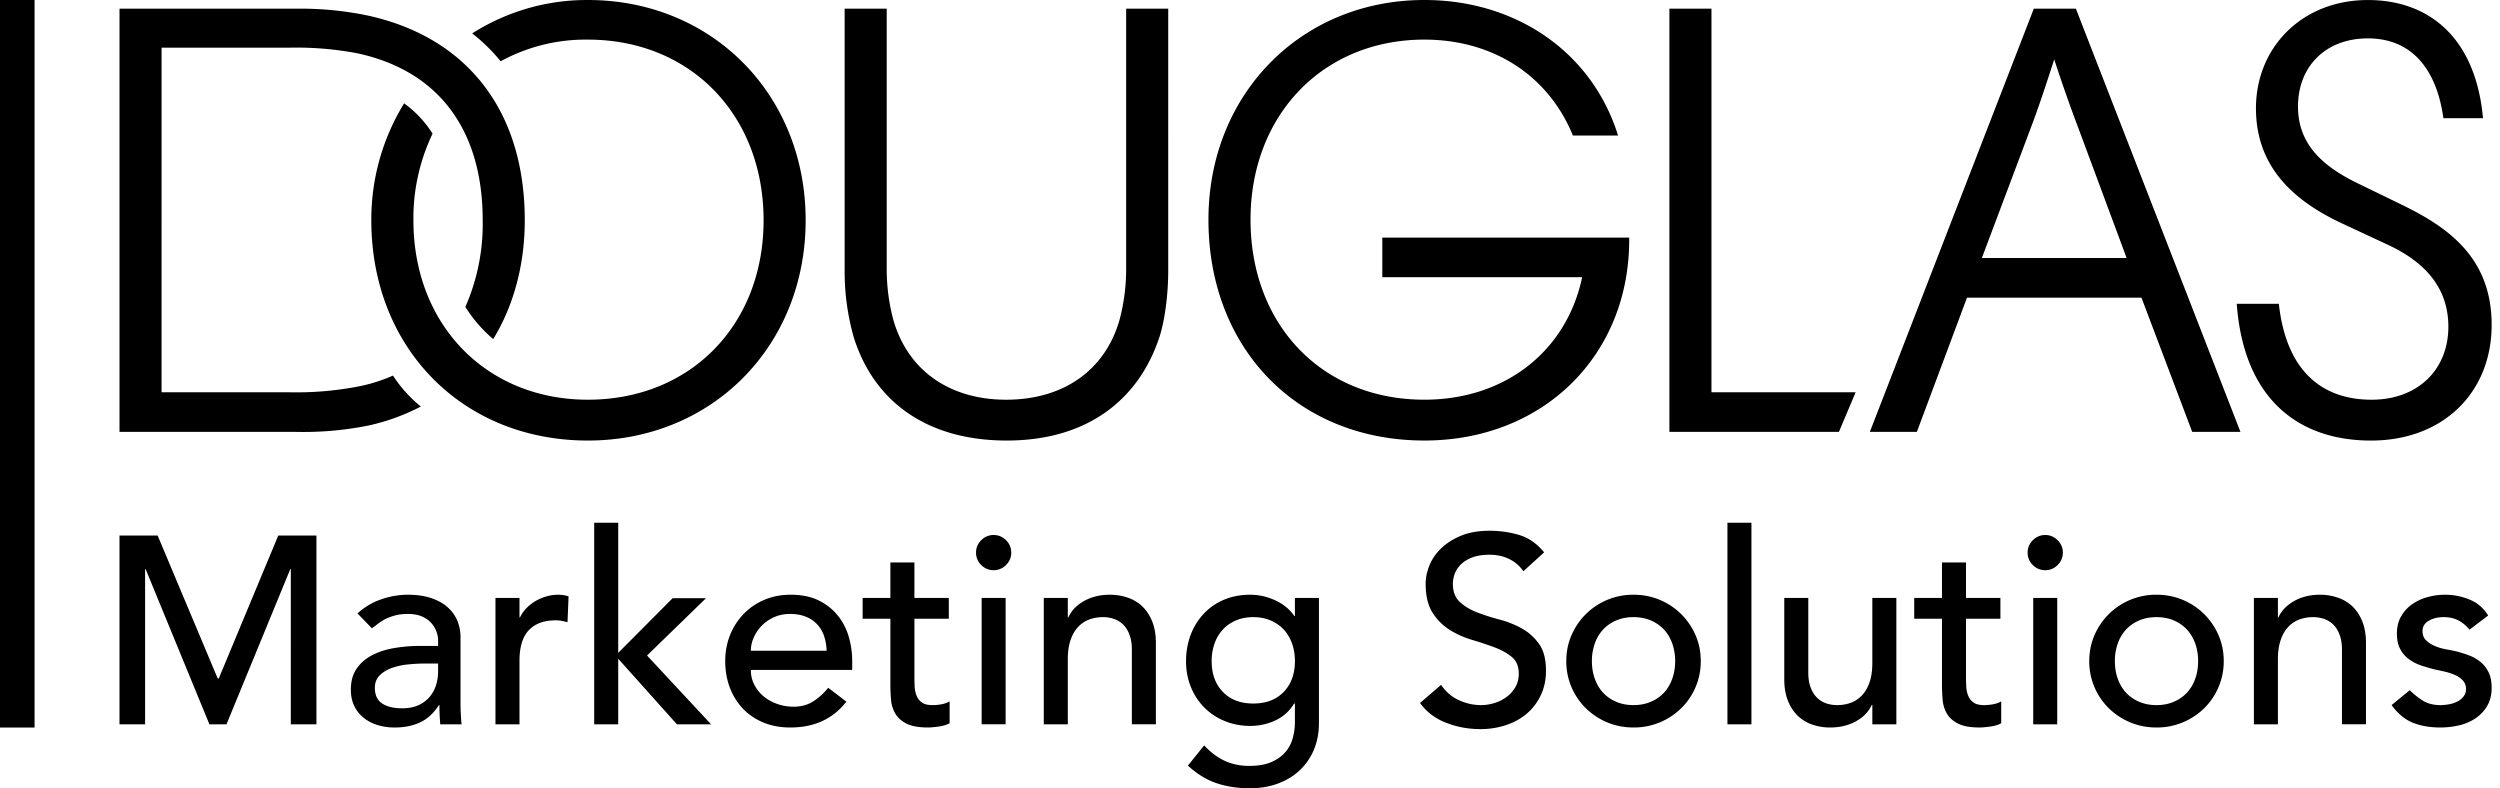 <svg xmlns="http://www.w3.org/2000/svg" width="333" height="105" viewBox="115 0 105 105"><path fill="#000" fill-rule="evenodd" d="M185.123 31.65v5.273h26.62c-2.061 9.806-10.218 16.317-21.016 16.317-13.68 0-23.157-10.006-23.157-23.981 0-13.928 9.642-23.983 23.157-23.983 9.066 0 16.483 4.698 19.78 12.773h6.016C213.06 6.923 202.925 0 190.727 0c-16.482 0-28.762 12.609-28.762 29.257 0 17.19 11.868 29.421 28.762 29.421 15.988 0 27.444-11.538 27.28-27.03l-32.884.002Zm43.844-30.494h-5.603v56.37h22.58l2.225-5.274h-19.202V1.156Zm55.3 33.212h-19.285l6.51-17.307c1.154-3.05 2.143-6.098 3.132-9.15.998 3.075 2.07 6.126 3.214 9.15l6.429 17.307ZM271.904 1.156l-21.84 56.37h6.264l6.676-17.88h23.24l6.758 17.88h6.428l-21.922-56.37h-5.604Zm49.036 26.125-5.934-2.884c-5.047-2.454-7.912-5.484-7.912-10.218 0-5.274 3.627-9.066 9.314-9.066 5.852 0 9.15 4.12 10.054 10.631h5.275C330.747 4.866 324.4.004 316.41.004c-8.819 0-14.917 6.346-14.917 14.422 0 7.374 4.462 12.072 11.455 15.327l6.013 2.803c4.287 1.978 8.16 5.192 8.16 10.961 0 5.77-4.12 9.725-10.218 9.725-6.593 0-11.373-3.79-12.362-12.772h-5.606c.906 12.444 7.994 18.213 17.882 18.213 9.641 0 16.07-6.428 16.07-15.411s-5.849-13.024-11.947-15.991ZM53.345 50.027a21.578 21.578 0 0 1-4.78 1.484c-2.96.557-5.971.806-8.983.743h-17.06V6.349h17.06a43.484 43.484 0 0 1 8.983.743c10.796 2.307 16.73 10.136 16.73 22.251a27.42 27.42 0 0 1-2.308 11.538 18.515 18.515 0 0 0 3.709 4.286c2.72-4.45 4.203-9.89 4.203-15.824 0-14.669-7.747-24.394-20.934-27.278a43.814 43.814 0 0 0-9.56-.907H16.919v56.37h23.488a43.946 43.946 0 0 0 9.56-.825 27.812 27.812 0 0 0 7.087-2.554 17.718 17.718 0 0 1-3.708-4.122Zm97.659-14.34a26.231 26.231 0 0 1-.906 7.006c-1.978 6.758-7.582 10.549-15.082 10.549-7.417 0-13.021-3.791-15-10.55a26.259 26.259 0 0 1-.906-7.005V1.157h-5.603v35.107A31.934 31.934 0 0 0 114.742 45c2.72 8.571 9.808 13.681 20.357 13.681 10.55 0 17.554-5.274 20.356-13.845.743-2.309 1.153-5.853 1.153-8.737V1.156h-5.604v34.53ZM79.304.002a28.402 28.402 0 0 0-15.41 4.45 23.055 23.055 0 0 1 3.792 3.71 23.582 23.582 0 0 1 11.62-2.885c13.68 0 23.405 10.054 23.405 24.064 0 13.929-9.725 23.9-23.405 23.9-13.516 0-23.24-9.972-23.24-23.9a26.099 26.099 0 0 1 2.554-11.538 14.7 14.7 0 0 0-3.79-4.038 29.537 29.537 0 0 0-4.37 15.576c0 16.978 12.116 29.34 28.843 29.34 16.565 0 29.01-12.61 29.01-29.34S95.87.001 79.304.001ZM0 96.903h5.604V.003H0v96.9Zm16.918-25.566H22l7.997 19.032h.143l7.923-19.032h5.086v25.141h-3.413V75.812h-.073l-8.495 20.666h-2.273L20.4 75.812h-.073v20.666h-3.409v-25.14ZM57.65 88.381c-.76 0-1.537.042-2.328.125a9.126 9.126 0 0 0-2.169.48c-.651.238-1.184.568-1.6.993-.414.425-.62.972-.62 1.634 0 .971.325 1.668.976 2.096.652.425 1.534.638 2.65.638.875 0 1.62-.147 2.238-.442a4.206 4.206 0 0 0 1.491-1.157c.38-.474.652-1 .82-1.577a6.334 6.334 0 0 0 .247-1.725v-1.065h-1.705Zm-9.028-6.676a8.874 8.874 0 0 1 3.127-1.863 10.7 10.7 0 0 1 3.555-.624c1.231 0 2.29.157 3.18.463.888.307 1.617.721 2.185 1.244.572.522.99 1.118 1.262 1.794.272.675.411 1.379.411 2.113v8.592c0 .592.01 1.135.035 1.633.021.498.06.972.105 1.42h-2.84a29.763 29.763 0 0 1-.109-2.555h-.07c-.711 1.09-1.554 1.86-2.524 2.309-.972.449-2.098.672-3.377.672a7.764 7.764 0 0 1-2.238-.317 5.482 5.482 0 0 1-1.868-.962 4.584 4.584 0 0 1-1.262-1.577c-.307-.627-.46-1.358-.46-2.187 0-1.087.24-1.999.728-2.734.485-.731 1.15-1.33 1.99-1.793.84-.46 1.824-.79 2.949-.993a20.423 20.423 0 0 1 3.608-.303h2.346v-.71c0-.425-.084-.85-.248-1.278a3.47 3.47 0 0 0-.745-1.153 3.603 3.603 0 0 0-1.245-.818c-.499-.199-1.091-.3-1.777-.3-.618 0-1.155.06-1.618.177a7.166 7.166 0 0 0-1.262.443 5.62 5.62 0 0 0-1.032.624c-.307.236-.603.46-.888.671l-1.918-1.988Zm18.374-2.058h3.2v2.59h.07c.215-.448.498-.856.853-1.225.356-.366.753-.68 1.192-.94a6.139 6.139 0 0 1 1.44-.62 5.508 5.508 0 0 1 1.562-.233c.523 0 .997.073 1.422.216l-.143 3.444a7.66 7.66 0 0 0-.78-.178 4.267 4.267 0 0 0-.782-.073c-1.565 0-2.76.438-3.59 1.316-.83.874-1.244 2.236-1.244 4.082v8.452h-3.2V79.647ZM80.147 69.63h3.2v17.33l7.25-7.28h4.444l-7.856 7.634 8.53 9.163h-4.55l-7.818-8.734v8.734h-3.2V69.631Zm30.96 17.047a6.866 6.866 0 0 0-.338-1.954 4.341 4.341 0 0 0-.906-1.546 4.187 4.187 0 0 0-1.513-1.027c-.603-.25-1.307-.373-2.113-.373-.783 0-1.498.146-2.15.442a5.278 5.278 0 0 0-1.652 1.153 5.31 5.31 0 0 0-1.05 1.581 4.323 4.323 0 0 0-.372 1.724h10.094Zm-10.094 2.556c0 .735.16 1.404.477 2.006.32.603.743 1.118 1.262 1.547a5.902 5.902 0 0 0 1.812.992 6.502 6.502 0 0 0 2.134.355c.997 0 1.86-.23 2.597-.693.732-.46 1.408-1.07 2.025-1.828l2.416 1.846c-1.778 2.298-4.267 3.444-7.463 3.444-1.328 0-2.531-.223-3.608-.673-1.08-.449-1.99-1.072-2.736-1.866a8.28 8.28 0 0 1-1.726-2.803c-.401-1.076-.603-2.243-.603-3.5 0-1.254.22-2.421.655-3.497a8.657 8.657 0 0 1 1.816-2.803 8.218 8.218 0 0 1 2.754-1.867c1.067-.45 2.228-.676 3.482-.676 1.492 0 2.754.261 3.786.784 1.032.519 1.879 1.202 2.541 2.041a8.062 8.062 0 0 1 1.44 2.842c.296 1.051.442 2.124.442 3.214v1.135h-13.503Zm26.37-6.819h-4.584v7.634c0 .474.01.944.034 1.404.025.463.112.877.269 1.243.153.37.39.661.71.888.318.226.785.338 1.402.338.38 0 .77-.035 1.175-.108.401-.07.77-.199 1.101-.39v2.911c-.38.212-.87.363-1.474.446-.606.08-1.074.122-1.405.122-1.234 0-2.185-.17-2.862-.512-.676-.345-1.171-.787-1.491-1.334a4.28 4.28 0 0 1-.569-1.828c-.06-.676-.09-1.355-.09-2.041v-8.773h-3.696v-2.768h3.696v-4.723h3.2v4.723h4.583v2.768Zm4.37 14.063h3.197V79.647h-3.196v16.831Zm-.745-22.87c0-.637.23-1.188.69-1.65.463-.46 1.014-.694 1.655-.694.639 0 1.19.234 1.653.693.46.463.694 1.014.694 1.651 0 .64-.234 1.191-.694 1.654-.464.46-1.014.69-1.653.69a2.27 2.27 0 0 1-1.655-.69 2.265 2.265 0 0 1-.69-1.654Zm9.024 6.039h3.2v2.59h.07c.404-.898 1.105-1.626 2.098-2.183.997-.557 2.144-.835 3.448-.835a7.26 7.26 0 0 1 2.328.376 5.266 5.266 0 0 1 1.956 1.153c.554.522 1 1.19 1.331 2.006.332.817.5 1.782.5 2.893v10.83h-3.201v-9.942c0-.78-.105-1.449-.32-2.006-.214-.557-.496-1.006-.851-1.351a3.257 3.257 0 0 0-1.227-.745 4.56 4.56 0 0 0-1.44-.23c-.662 0-1.28.108-1.847.32a3.851 3.851 0 0 0-1.492 1.01c-.43.463-.76 1.048-.997 1.759-.238.71-.356 1.55-.356 2.522v8.664h-3.2V79.647Zm27.904 2.556c-.85 0-1.621.15-2.308.442-.69.3-1.268.7-1.743 1.208a5.352 5.352 0 0 0-1.101 1.846 6.906 6.906 0 0 0-.39 2.362c0 1.706.495 3.071 1.491 4.102.994 1.031 2.346 1.546 4.05 1.546 1.709 0 3.058-.515 4.055-1.546.993-1.03 1.492-2.396 1.492-4.102 0-.85-.13-1.637-.39-2.362-.262-.72-.628-1.337-1.102-1.846a5.173 5.173 0 0 0-1.743-1.208c-.687-.293-1.457-.442-2.311-.442Zm8.746 14.132c0 1.278-.22 2.445-.659 3.5a8.012 8.012 0 0 1-1.865 2.734c-.805.77-1.778 1.365-2.914 1.793-1.14.425-2.395.638-3.768.638-1.614 0-3.088-.227-4.427-.676-1.339-.45-2.61-1.23-3.82-2.343l2.168-2.696c.83.898 1.728 1.578 2.701 2.04.973.46 2.074.694 3.305.694 1.185 0 2.168-.174 2.952-.516.781-.344 1.401-.786 1.865-1.334a4.714 4.714 0 0 0 .976-1.863 7.952 7.952 0 0 0 .286-2.114V93.71h-.108a5.609 5.609 0 0 1-2.503 2.254 7.84 7.84 0 0 1-3.325.728c-1.231 0-2.375-.22-3.43-.656a8.255 8.255 0 0 1-2.72-1.81 8.33 8.33 0 0 1-1.777-2.737c-.426-1.052-.638-2.194-.638-3.427 0-1.23.202-2.382.603-3.462a8.51 8.51 0 0 1 1.726-2.821 7.793 7.793 0 0 1 2.7-1.884c1.053-.45 2.232-.676 3.536-.676 1.136 0 2.244.251 3.325.75 1.077.494 1.924 1.194 2.541 2.092h.07v-2.413h3.2v16.688Zm16.275-5.112c.617.922 1.405 1.606 2.363 2.04a7.055 7.055 0 0 0 2.966.659c.572 0 1.151-.09 1.743-.268a5.26 5.26 0 0 0 1.617-.798 4.429 4.429 0 0 0 1.193-1.313c.306-.522.46-1.125.46-1.81 0-.973-.307-1.711-.923-2.223-.617-.508-1.381-.933-2.295-1.278-.909-.34-1.906-.672-2.983-.993a12.109 12.109 0 0 1-2.987-1.333 7.28 7.28 0 0 1-2.29-2.288c-.617-.962-.924-2.257-.924-3.89 0-.731.157-1.515.477-2.344.32-.829.823-1.585 1.513-2.27.687-.686 1.569-1.261 2.645-1.724 1.078-.46 2.378-.693 3.894-.693 1.374 0 2.688.191 3.946.567 1.255.38 2.357 1.15 3.304 2.31l-2.77 2.52c-.429-.661-1.032-1.194-1.813-1.598-.784-.4-1.673-.603-2.667-.603-.948 0-1.735.126-2.363.373-.627.248-1.133.568-1.513.958-.376.393-.645.811-.798 1.26-.153.453-.23.868-.23 1.244 0 1.065.307 1.884.924 2.451.613.568 1.38 1.031 2.29 1.383.913.355 1.91.676 2.987.961a12.67 12.67 0 0 1 2.984 1.188 6.978 6.978 0 0 1 2.294 2.062c.617.863.923 2.054.923 3.57 0 1.204-.23 2.294-.693 3.266a7.245 7.245 0 0 1-1.865 2.448c-.78.665-1.705 1.174-2.772 1.529a10.716 10.716 0 0 1-3.412.533c-1.61 0-3.14-.286-4.584-.854-1.446-.567-2.597-1.445-3.451-2.629l2.81-2.413Zm20.085-3.162c0 .853.129 1.64.39 2.36.262.725.628 1.341 1.101 1.85.475.509 1.053.909 1.744 1.205.686.296 1.457.446 2.307.446.854 0 1.625-.15 2.311-.446a5.11 5.11 0 0 0 1.743-1.205c.474-.509.84-1.125 1.102-1.85.261-.72.39-1.507.39-2.36a6.9 6.9 0 0 0-.39-2.361c-.262-.721-.628-1.338-1.102-1.846a5.175 5.175 0 0 0-1.743-1.209c-.686-.292-1.457-.442-2.31-.442-.851 0-1.622.15-2.308.442-.69.3-1.27.7-1.744 1.209a5.34 5.34 0 0 0-1.1 1.846 6.9 6.9 0 0 0-.391 2.36m-3.412 0c0-1.229.229-2.378.693-3.444a8.932 8.932 0 0 1 1.9-2.803 8.903 8.903 0 0 1 2.844-1.902 8.95 8.95 0 0 1 3.517-.693c1.258 0 2.43.234 3.521.693a8.982 8.982 0 0 1 2.844 1.902 8.989 8.989 0 0 1 1.9 2.803c.464 1.066.694 2.215.694 3.445 0 1.232-.23 2.385-.694 3.465a8.759 8.759 0 0 1-1.9 2.803 9.103 9.103 0 0 1-2.844 1.884 8.97 8.97 0 0 1-3.52.69c-1.256 0-2.43-.23-3.518-.69a9.023 9.023 0 0 1-2.844-1.884 8.705 8.705 0 0 1-1.9-2.803 8.676 8.676 0 0 1-.693-3.465m21.464 8.417h3.197V69.631h-3.197v26.847Zm22.501 0h-3.2v-2.591h-.07c-.403.898-1.1 1.626-2.098 2.183-.993.554-2.143.833-3.447.833a7.21 7.21 0 0 1-2.346-.373 5.23 5.23 0 0 1-1.938-1.153c-.554-.522-1-1.19-1.331-2.006-.332-.818-.5-1.782-.5-2.894v-10.83h3.2v9.942c0 .78.109 1.45.321 2.006.213.557.499 1.007.854 1.348.353.345.764.592 1.224.75.464.152.944.229 1.44.229.665 0 1.279-.109 1.847-.32a3.835 3.835 0 0 0 1.495-1.014c.426-.46.757-1.045.994-1.755s.355-1.55.355-2.522v-8.664h3.2v16.83Zm13.86-14.063h-4.584v7.634c0 .474.01.944.035 1.404.024.463.111.877.268 1.243.153.37.39.661.711.888.318.226.785.338 1.402.338.38 0 .77-.035 1.174-.108.401-.07.771-.199 1.102-.39v2.911c-.38.212-.871.363-1.474.446-.607.08-1.075.122-1.405.122-1.235 0-2.186-.17-2.862-.512-.677-.345-1.172-.787-1.492-1.334a4.28 4.28 0 0 1-.568-1.828c-.06-.676-.091-1.355-.091-2.041v-8.773h-3.695v-2.768h3.695v-4.723h3.2v4.723h4.584v2.768Zm4.371 14.063h3.197V79.647h-3.197v16.831Zm-.746-22.87c0-.637.23-1.188.69-1.65.464-.46 1.015-.694 1.656-.694.638 0 1.188.234 1.652.693.46.463.694 1.014.694 1.651 0 .64-.234 1.191-.694 1.654-.464.46-1.014.69-1.652.69a2.27 2.27 0 0 1-1.656-.69 2.265 2.265 0 0 1-.69-1.654Zm11.622 14.453c0 .853.128 1.64.39 2.36.261.725.628 1.341 1.101 1.85.475.509 1.053.909 1.743 1.205.687.296 1.457.446 2.308.446.854 0 1.624-.15 2.31-.446a5.11 5.11 0 0 0 1.744-1.205c.474-.509.84-1.125 1.101-1.85.262-.72.39-1.507.39-2.36a6.9 6.9 0 0 0-.39-2.361c-.261-.721-.627-1.338-1.101-1.846a5.175 5.175 0 0 0-1.743-1.209c-.687-.292-1.457-.442-2.311-.442-.85 0-1.621.15-2.308.442-.69.3-1.268.7-1.743 1.209a5.34 5.34 0 0 0-1.101 1.846 6.9 6.9 0 0 0-.39 2.36m-3.413 0c0-1.229.23-2.378.693-3.444a8.932 8.932 0 0 1 1.9-2.803 8.903 8.903 0 0 1 2.845-1.902 8.95 8.95 0 0 1 3.517-.693c1.258 0 2.43.234 3.52.693a8.982 8.982 0 0 1 2.845 1.902 8.989 8.989 0 0 1 1.9 2.803c.463 1.066.693 2.215.693 3.445a8.759 8.759 0 0 1-2.594 6.269 9.103 9.103 0 0 1-2.843 1.883 8.97 8.97 0 0 1-3.521.69c-1.255 0-2.43-.23-3.517-.69a9.023 9.023 0 0 1-2.845-1.884 8.705 8.705 0 0 1-1.9-2.803 8.676 8.676 0 0 1-.693-3.465m21.929-8.414h3.2v2.59h.07c.404-.898 1.105-1.626 2.098-2.183.997-.557 2.144-.835 3.448-.835a7.26 7.26 0 0 1 2.328.376 5.266 5.266 0 0 1 1.955 1.153c.555.522 1 1.19 1.332 2.006.331.817.499 1.782.499 2.893v10.83h-3.2v-9.942c0-.78-.105-1.449-.321-2.006-.213-.557-.495-1.006-.85-1.351a3.257 3.257 0 0 0-1.228-.745 4.56 4.56 0 0 0-1.44-.23c-.662 0-1.279.108-1.846.32a3.851 3.851 0 0 0-1.493 1.01c-.429.463-.76 1.048-.996 1.759-.238.71-.356 1.55-.356 2.522v8.664h-3.2V79.647Zm28.72 4.224a4.858 4.858 0 0 0-1.406-1.187c-.557-.32-1.237-.481-2.042-.481-.76 0-1.415.16-1.973.48-.558.318-.836.788-.836 1.4 0 .499.16.903.48 1.21.321.31.698.556 1.137.744.44.192.906.331 1.405.429.498.094.923.177 1.279.247.686.167 1.332.366 1.938.602a5.393 5.393 0 0 1 1.562.923c.439.38.784.843 1.031 1.386.252.547.374 1.21.374 1.989 0 .947-.203 1.758-.603 2.434a5.146 5.146 0 0 1-1.566 1.65 6.617 6.617 0 0 1-2.186.924c-.815.188-1.641.282-2.47.282-1.399 0-2.622-.213-3.678-.638-1.053-.428-1.998-1.208-2.824-2.343l2.416-1.989a10.1 10.1 0 0 0 1.74 1.386c.64.4 1.421.603 2.345.603.405 0 .812-.042 1.227-.126a3.753 3.753 0 0 0 1.102-.39c.32-.177.582-.404.784-.675.199-.272.3-.585.3-.94 0-.474-.146-.865-.443-1.17a3.184 3.184 0 0 0-1.066-.729 7.993 7.993 0 0 0-1.315-.428 47.07 47.07 0 0 0-1.227-.265 21.747 21.747 0 0 1-1.955-.567 5.992 5.992 0 0 1-1.635-.854 3.9 3.9 0 0 1-1.136-1.35c-.287-.544-.43-1.22-.43-2.024 0-.874.185-1.637.552-2.288.37-.651.854-1.19 1.46-1.616a6.514 6.514 0 0 1 2.06-.961 8.699 8.699 0 0 1 2.329-.32c1.136 0 2.227.215 3.27.64 1.041.425 1.871 1.136 2.488 2.132l-2.489 1.88Z"></path></svg>